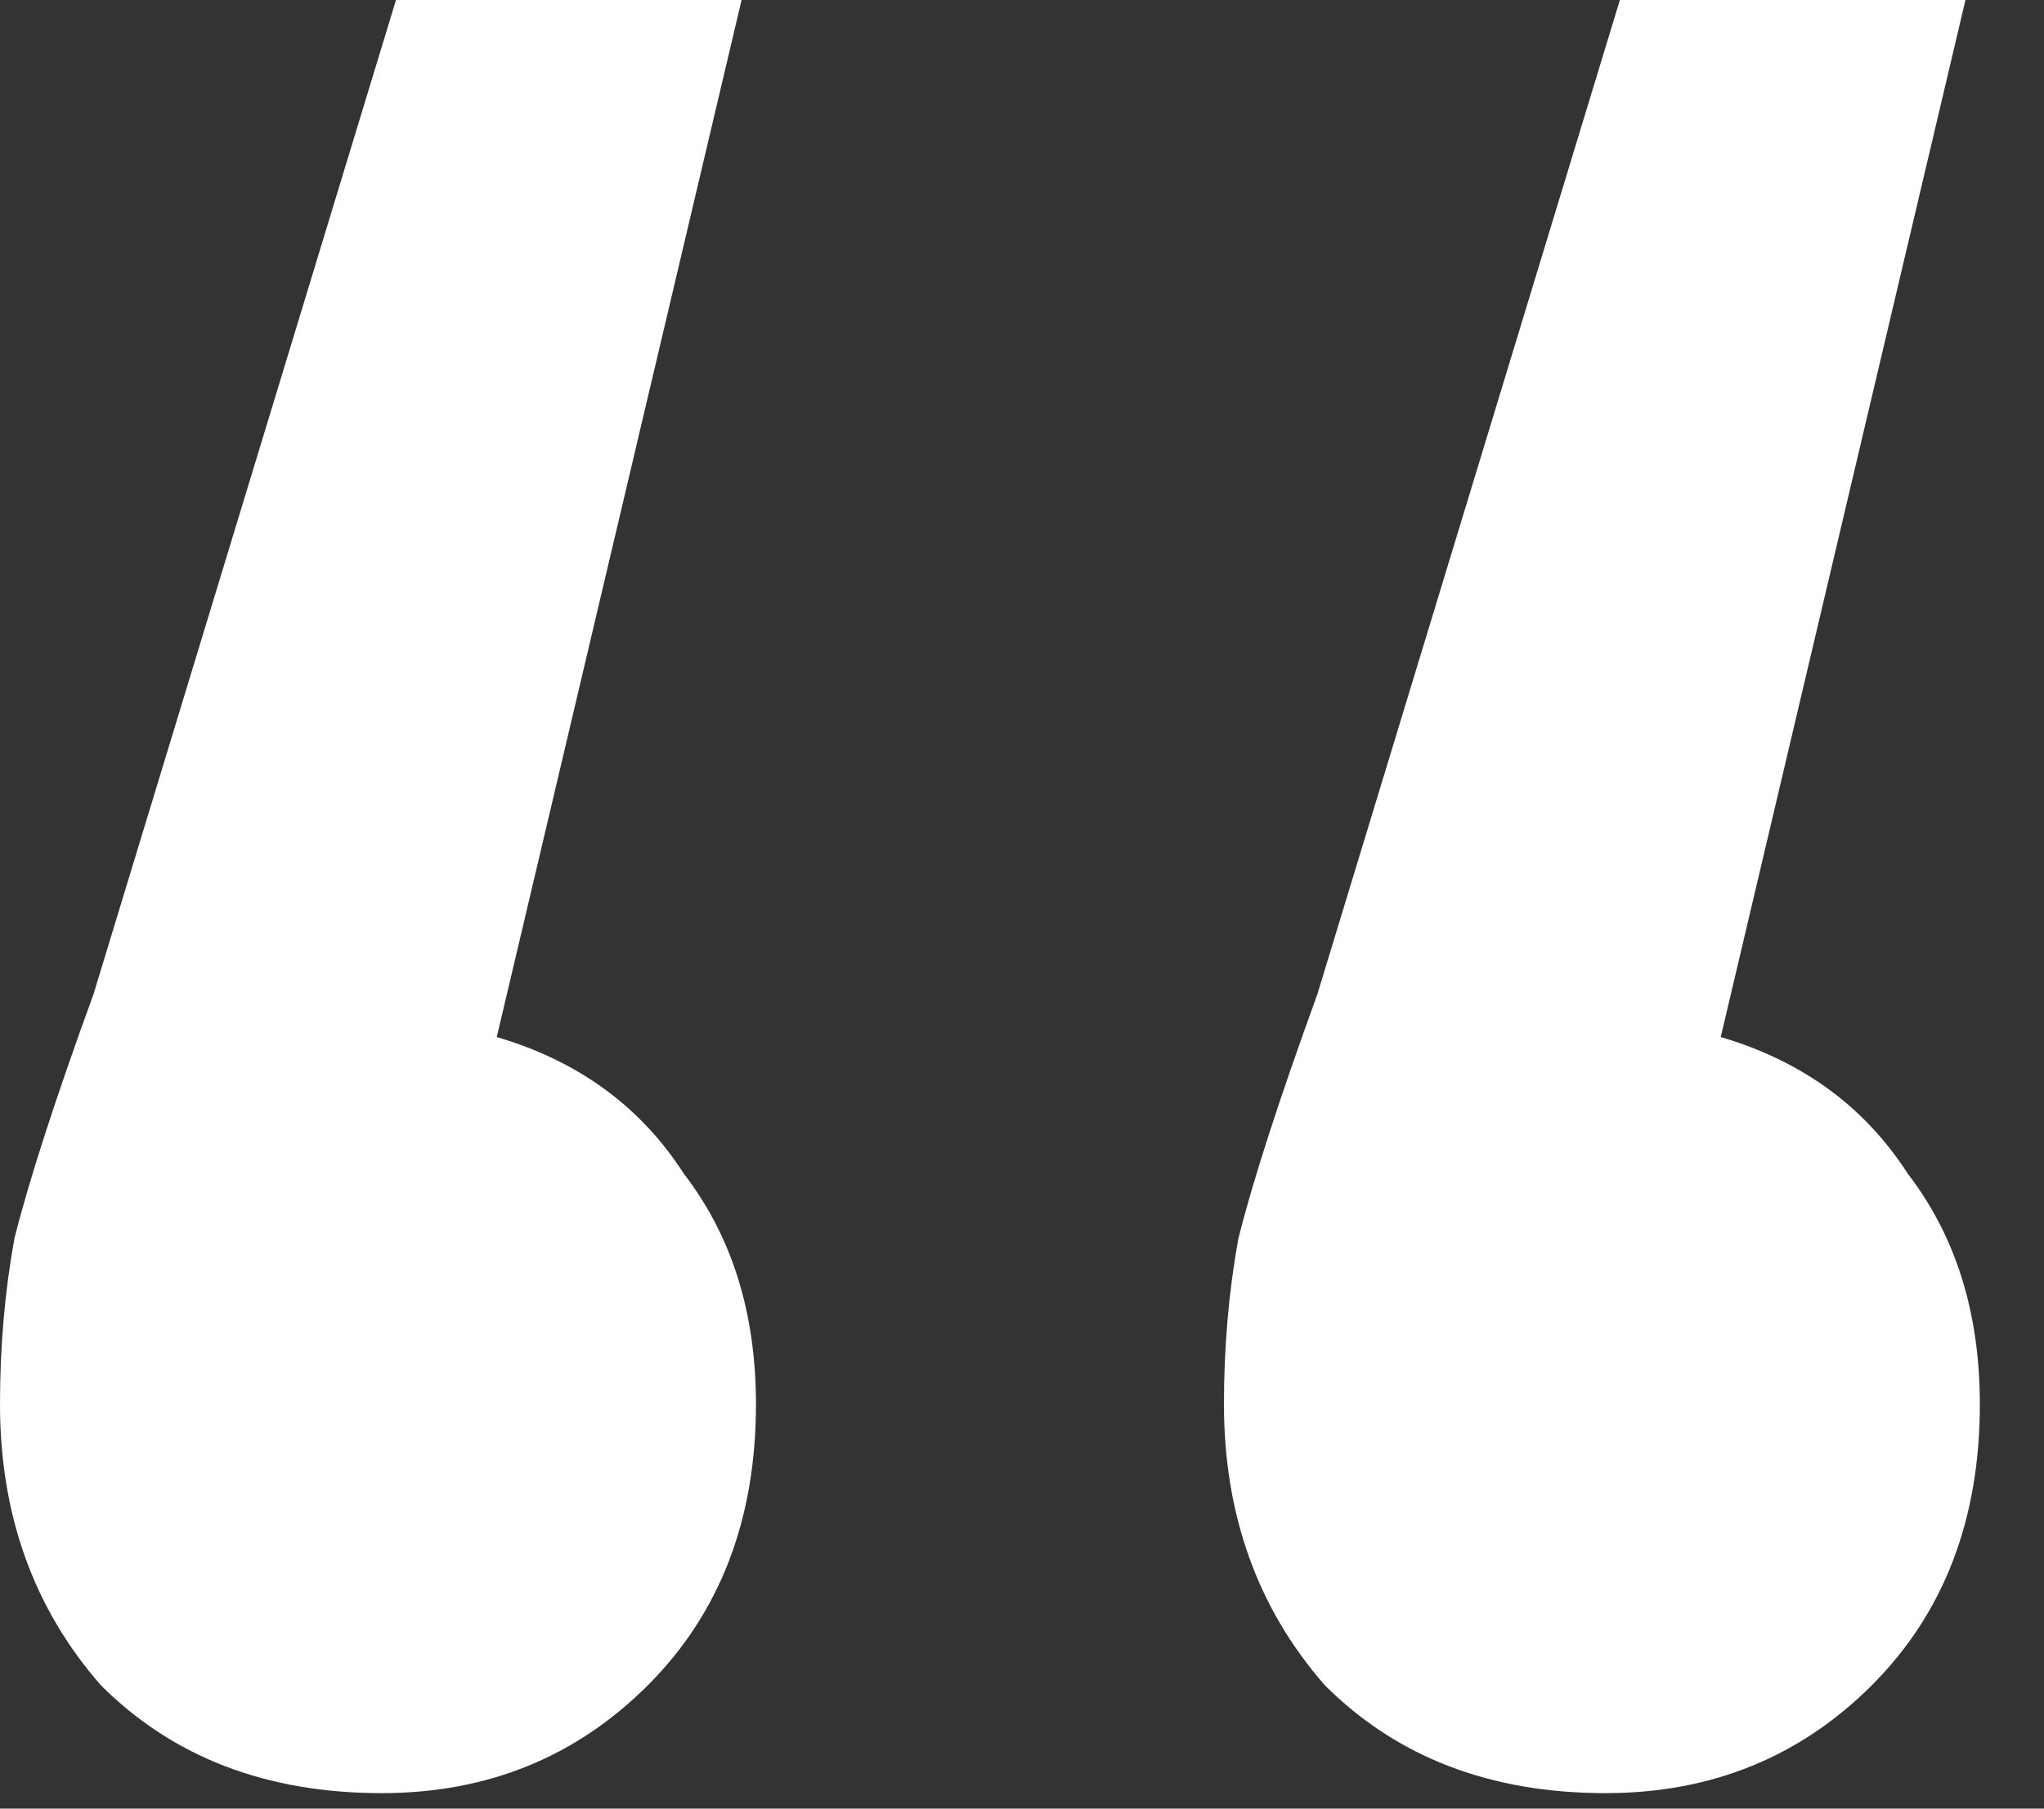 <?xml version="1.0" encoding="UTF-8"?> <svg xmlns="http://www.w3.org/2000/svg" width="26" height="23" viewBox="0 0 26 23" fill="none"><rect x="0" y="0" width="26" height="23" fill="#333333" stroke="none"/> <path d="M6.319 13.188C7.357 13.493 8.151 14.073 8.7 14.928C9.311 15.721 9.616 16.698 9.616 17.858C9.616 19.323 9.158 20.514 8.242 21.43C7.326 22.346 6.197 22.803 4.854 22.803C3.388 22.803 2.198 22.346 1.282 21.43C0.427 20.453 0 19.262 0 17.858C0 17.125 0.061 16.423 0.183 15.752C0.366 15.019 0.702 13.981 1.191 12.638L5.037 0H9.433L6.319 13.188ZM21.888 13.188C22.925 13.493 23.719 14.073 24.269 14.928C24.879 15.721 25.184 16.698 25.184 17.858C25.184 19.323 24.727 20.514 23.811 21.43C22.895 22.346 21.765 22.803 20.422 22.803C18.957 22.803 17.767 22.346 16.851 21.43C15.996 20.453 15.569 19.262 15.569 17.858C15.569 17.125 15.63 16.423 15.752 15.752C15.935 15.019 16.271 13.981 16.759 12.638L20.605 0H25.001L21.888 13.188Z" fill="white"></path> </svg> 